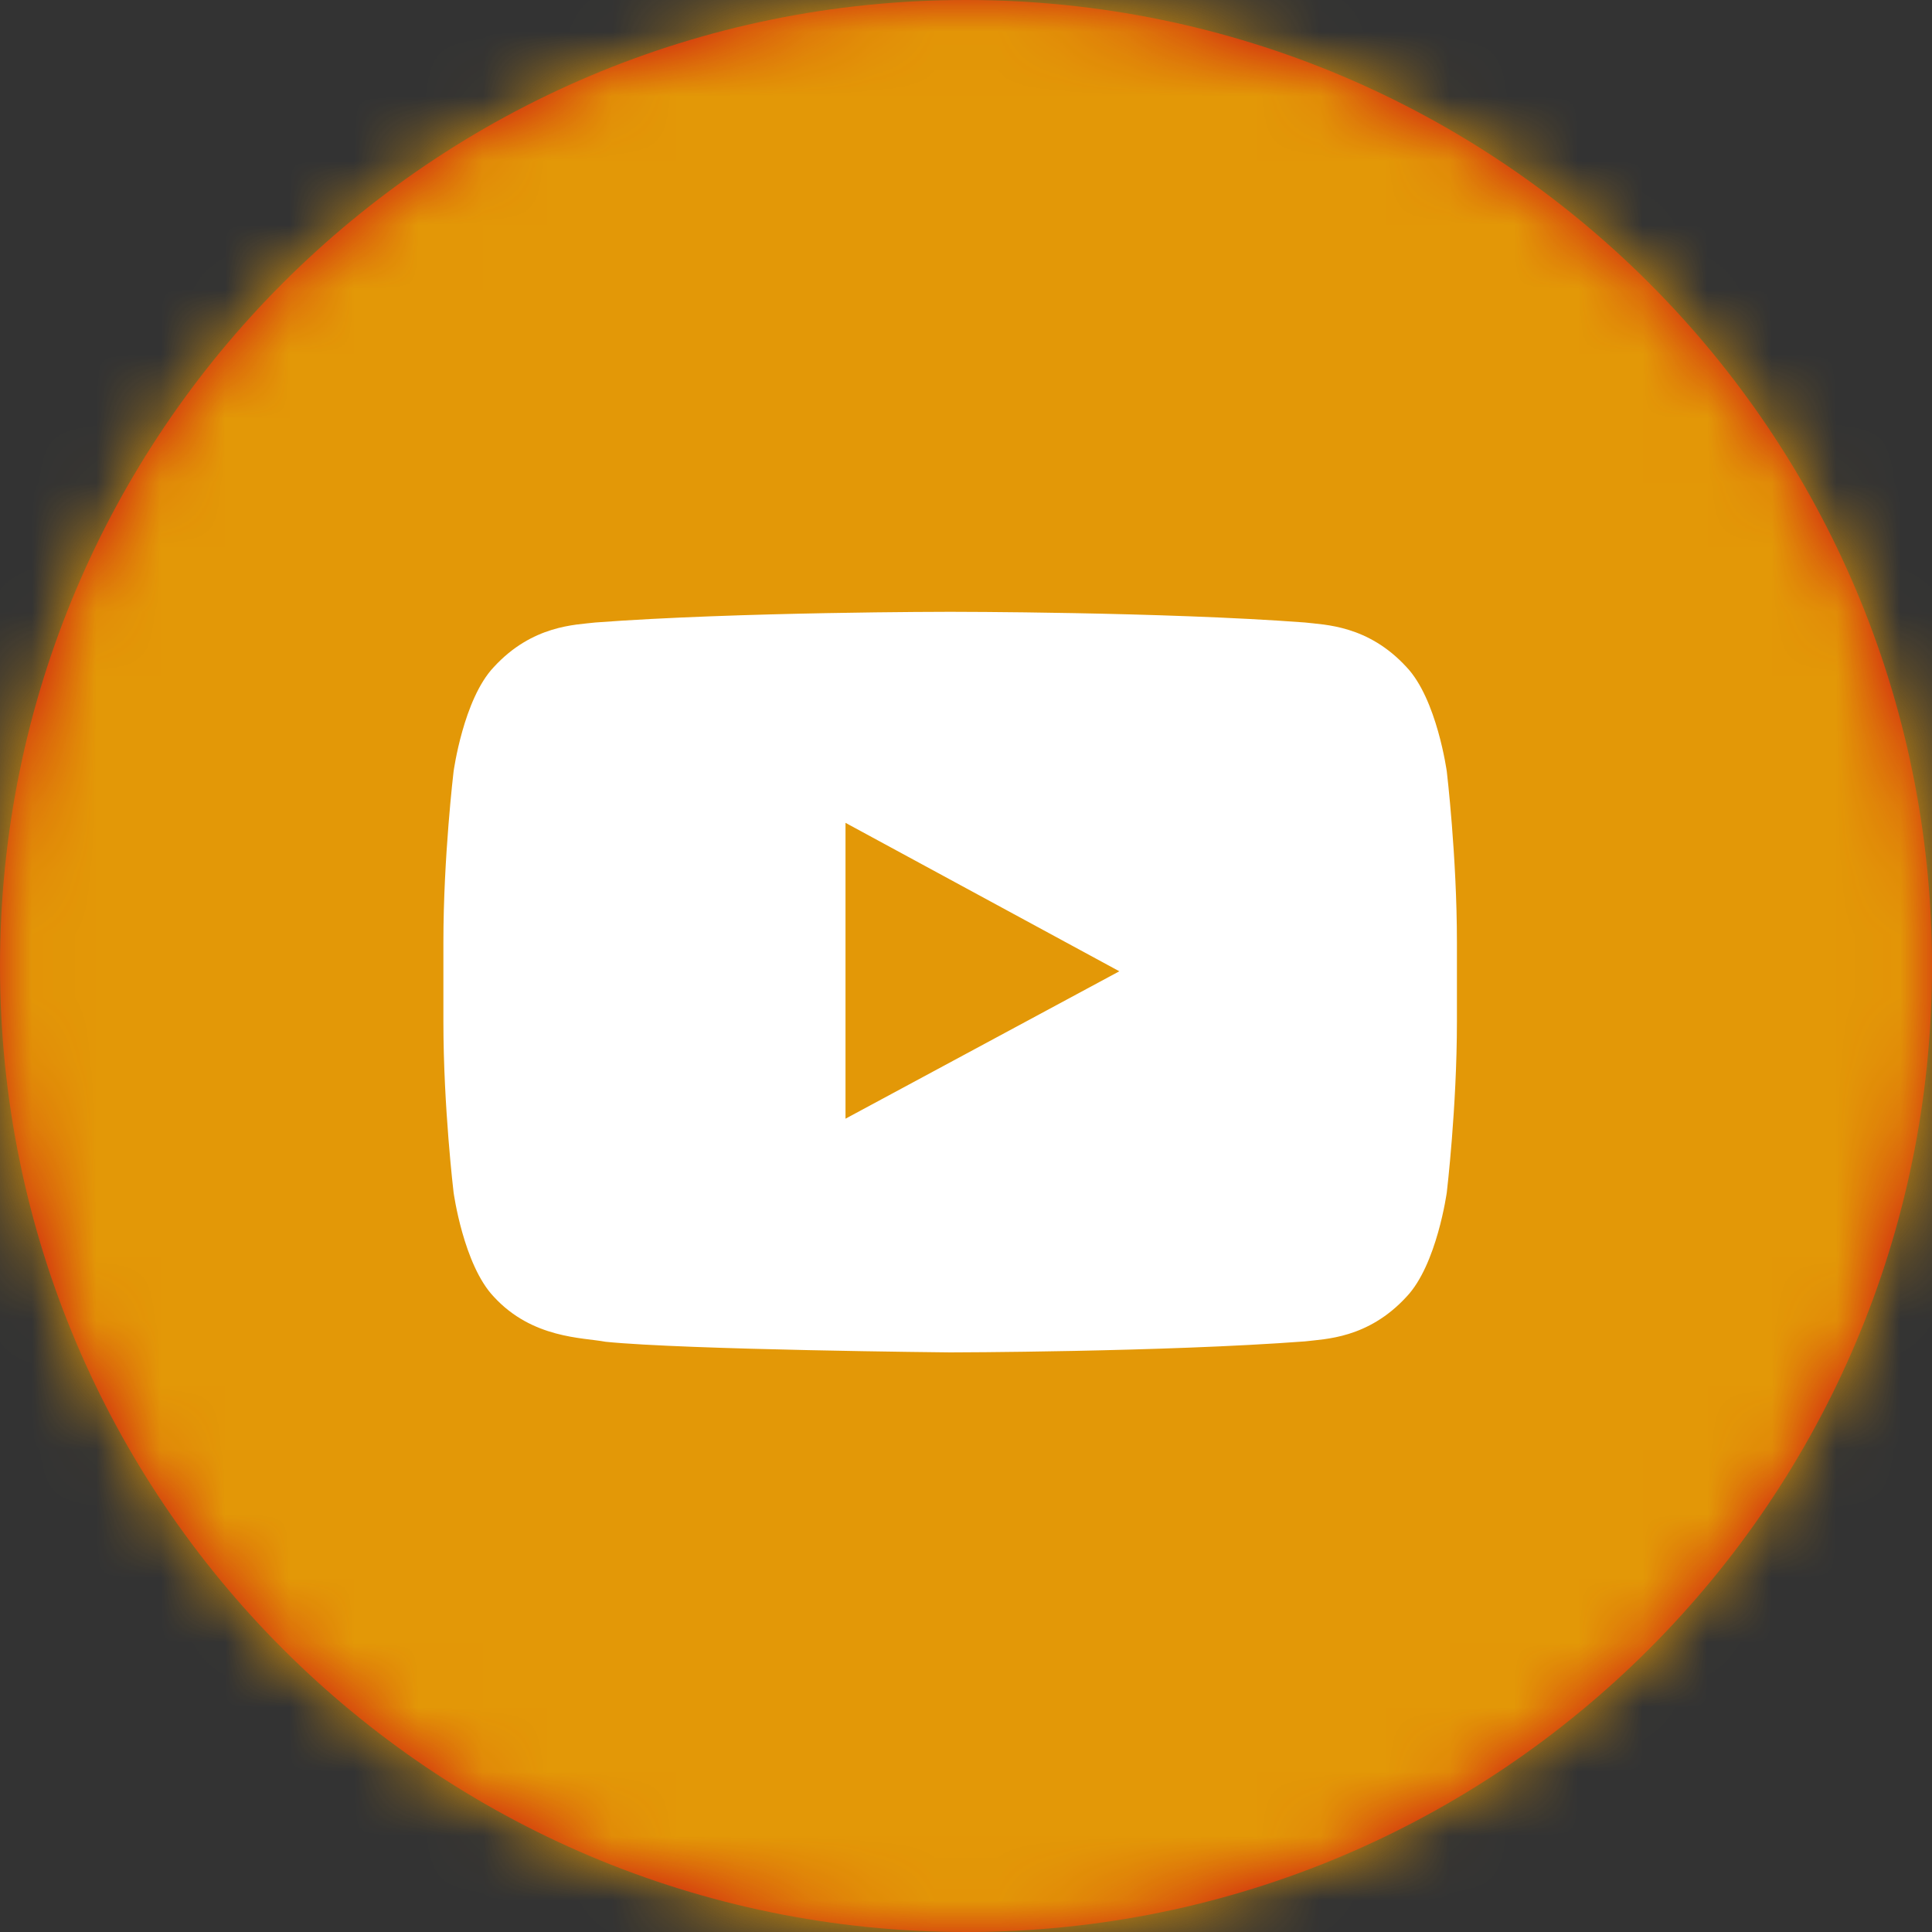 <?xml version="1.0" encoding="UTF-8"?>
<svg width="30px" height="30px" viewBox="0 0 30 30" version="1.1" xmlns="http://www.w3.org/2000/svg" xmlns:xlink="http://www.w3.org/1999/xlink">
    <rect x="0" y="0" width="30" height="30" fill="#333333" stroke="none"/>
    <!-- Generator: Sketch 53.2 (72643) - https://sketchapp.com -->
    <title>Btn/media/youtube</title>
    <desc>Created with Sketch.</desc>
    <defs>
        <path d="M-3.7658765e-13,15 C-3.7658765e-13,6.716 6.716,0 15,0 C23.284,0 30,6.716 30,15 C30,23.284 23.284,30 15,30 C6.716,30 -3.7658765e-13,23.284 -3.7658765e-13,15 Z" id="path-1"></path>
    </defs>
    <g id="Btn/media/youtube" stroke="none" stroke-width="1" fill="none" fill-rule="evenodd">
        <g id="Group">
            <mask id="mask-2" fill="white">
                <use xlink:href="#path-1"></use>
            </mask>
            <use id="Mask" fill="#CE1312" xlink:href="#path-1"></use>
            <g id="_Color/secondOrange" mask="url(#mask-2)" fill="#E39807">
                <rect id="Rectangle" x="0" y="0" width="30" height="30"></rect>
            </g>
        </g>
        <path d="M22.466,11.981 C22.466,11.981 22.623,13.304 22.623,14.627 L22.623,15.867 C22.623,17.191 22.466,18.514 22.466,18.514 C22.466,18.514 22.312,19.64 21.84,20.136 C21.241,20.788 20.571,20.791 20.263,20.829 C18.061,20.995 14.754,21 14.754,21 C14.754,21 10.662,20.961 9.403,20.835 C9.053,20.768 8.267,20.788 7.668,20.136 C7.196,19.64 7.043,18.514 7.043,18.514 C7.043,18.514 6.885,17.191 6.885,15.867 L6.885,14.627 C6.885,13.304 7.043,11.981 7.043,11.981 C7.043,11.981 7.196,10.854 7.668,10.358 C8.267,9.706 8.937,9.703 9.245,9.666 C11.447,9.5 14.751,9.5 14.751,9.5 L14.758,9.5 C14.758,9.5 18.061,9.5 20.263,9.666 C20.571,9.703 21.241,9.706 21.84,10.358 C22.312,10.854 22.466,11.981 22.466,11.981 Z M13.129,17.371 L17.381,15.082 L13.129,12.777 L13.129,17.371 Z" id="Combined-Shape" fill="#FFFFFF"></path>
    </g>
</svg>